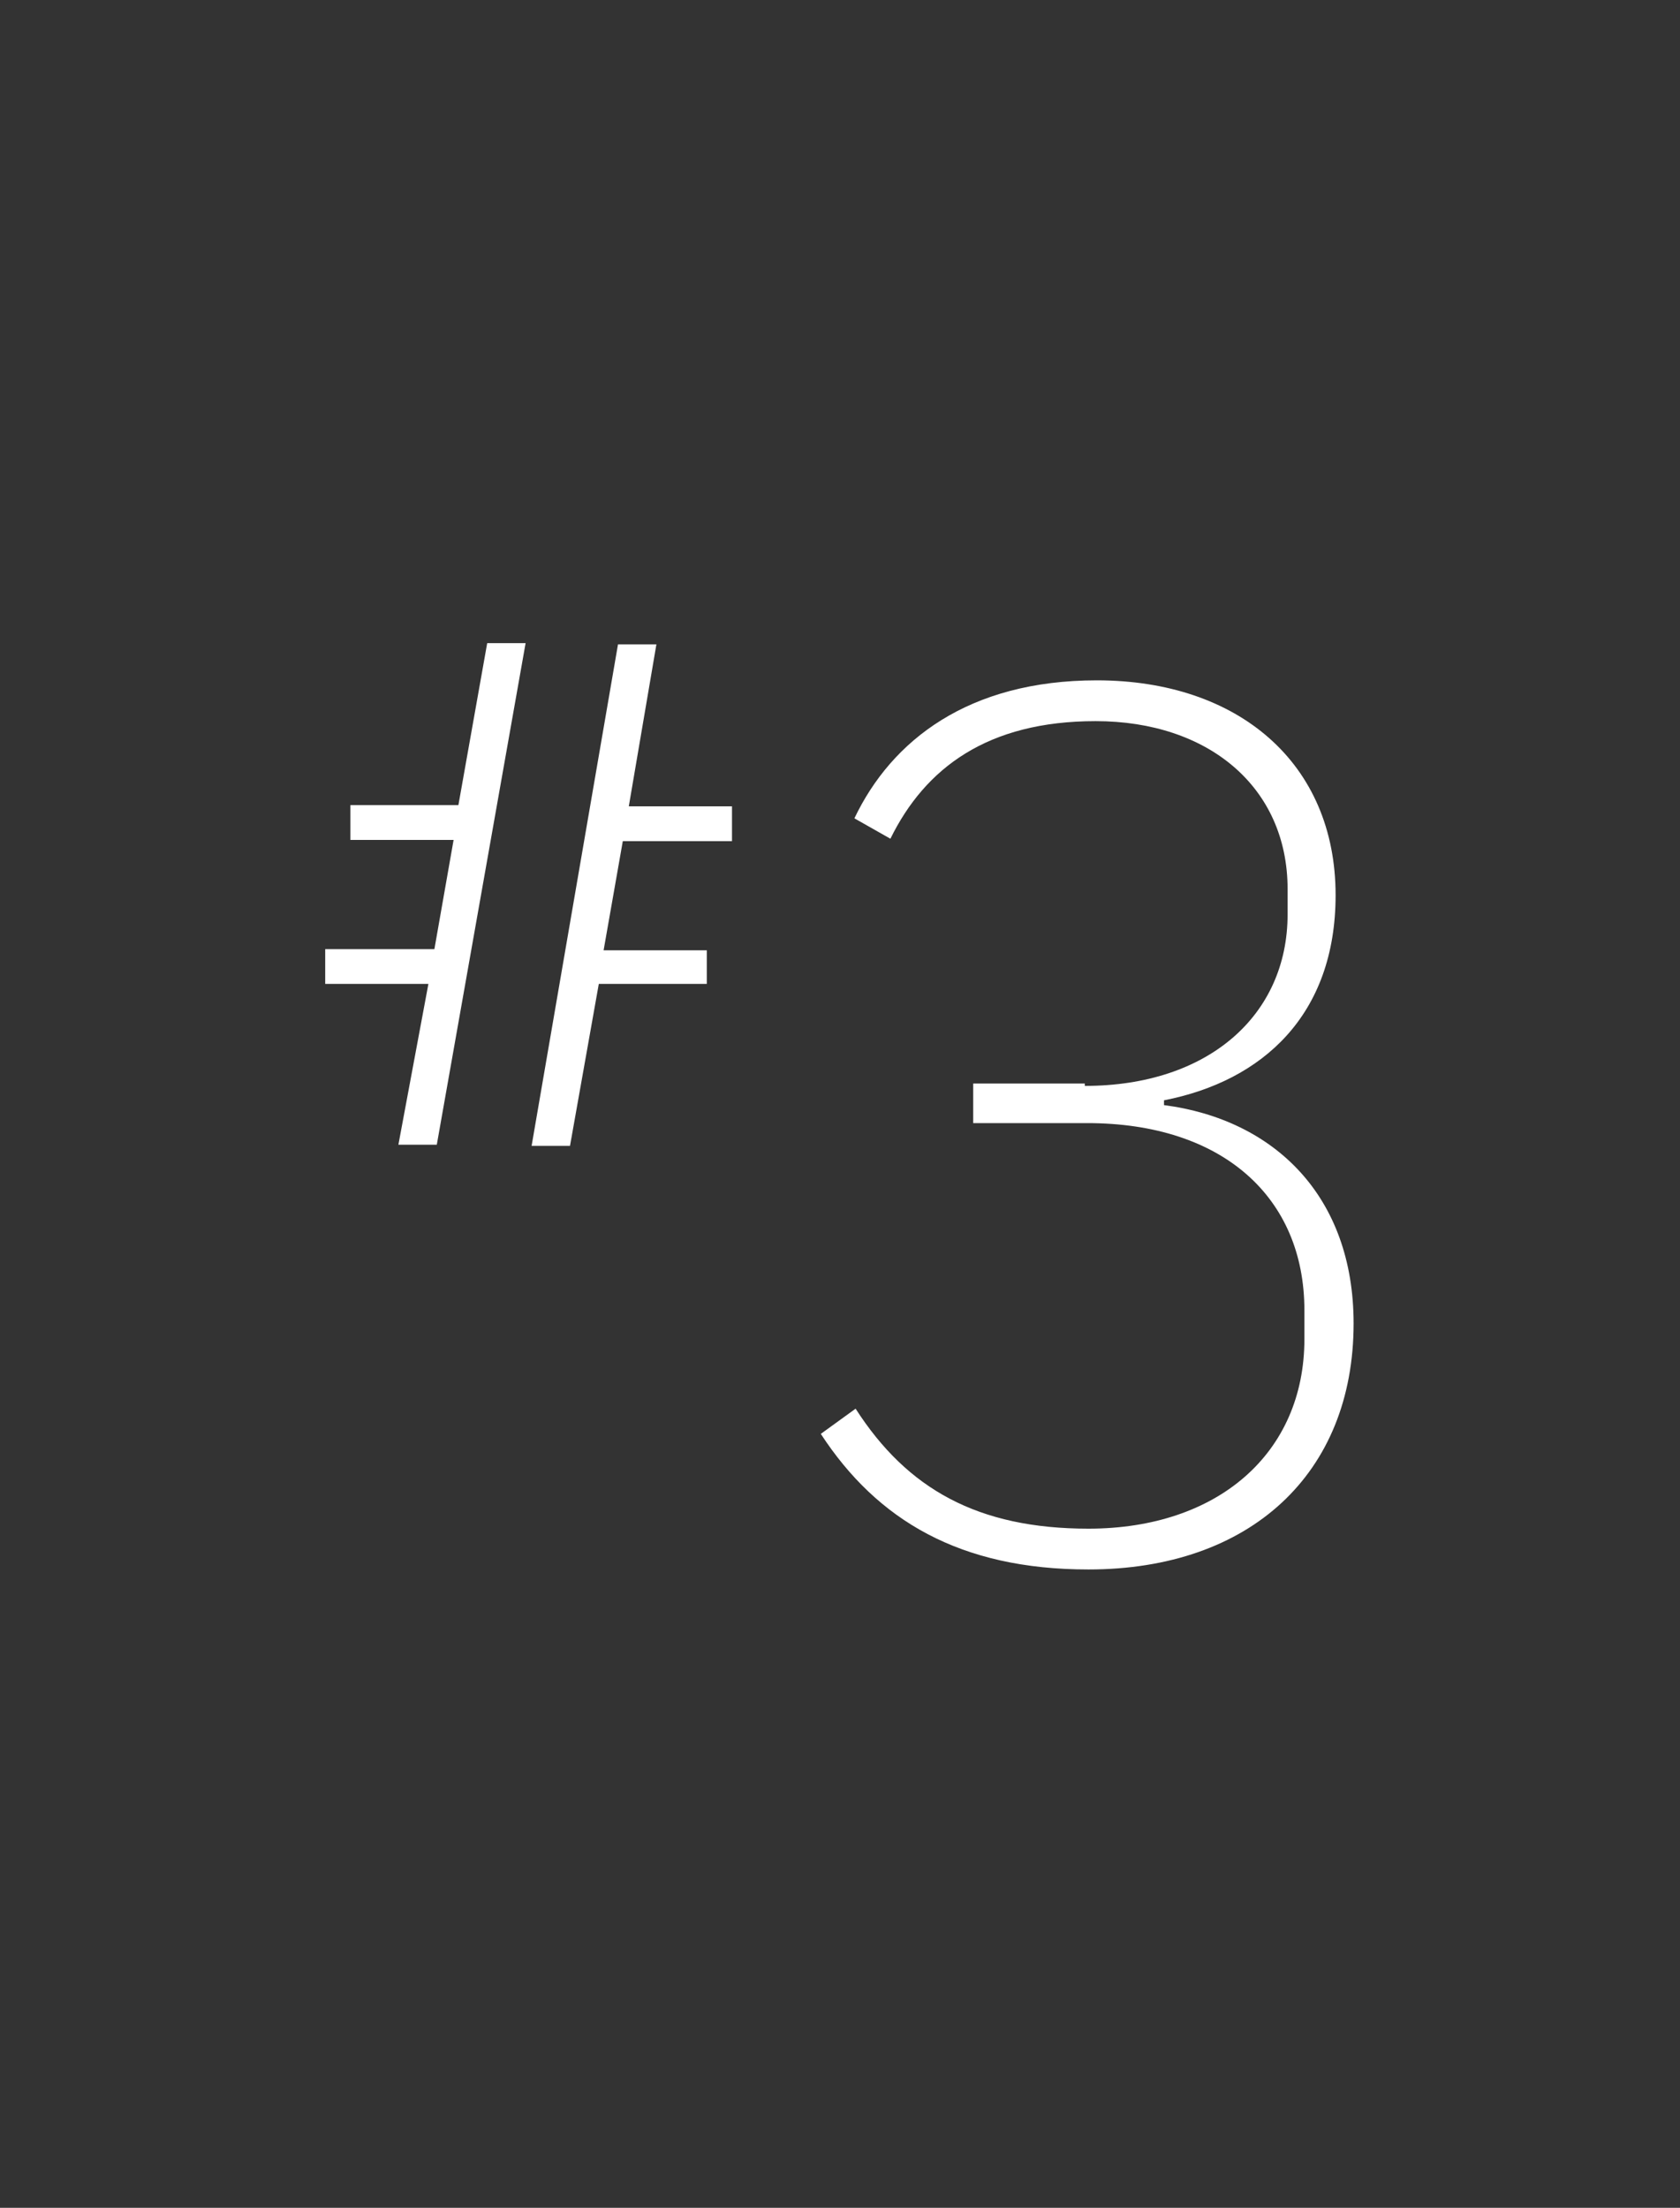 <?xml version="1.0" encoding="UTF-8"?>
<!-- Generator: Adobe Illustrator 26.5.0, SVG Export Plug-In . SVG Version: 6.00 Build 0)  -->
<svg xmlns="http://www.w3.org/2000/svg" xmlns:xlink="http://www.w3.org/1999/xlink" version="1.1" id="Layer_1" x="0px" y="0px" viewBox="0 0 140 184" style="enable-background:new 0 0 140 184;" xml:space="preserve">
<rect x="0" y="0" width="140" height="184" fill="#333333" stroke="none"/>
<style type="text/css">
	.st0{enable-background:new    ;}
	.st1{fill:#FFFFFF;}
	.st2{fill:#032944;}
</style>
<g class="st0">
	<path class="st1" d="M35.7,82h-8.6v-2.9h9.1l1.6-9.1h-8.6v-2.9h9l2.4-13.5h3.2l-7.4,41.8h-3.2L35.7,82z M51.5,53.7h3.2l-2.3,13.5   h8.6v2.9h-9.1l-1.6,9.1h8.6V82h-9l-2.4,13.5h-3.2L51.5,53.7z"></path>
</g>
<g class="st0">
	<path class="st1" d="M90.4,90.5c10.3,0,16.9-5.9,16.9-14.3v-2.1c0-8.5-6.6-14-16-14c-9,0-14.2,3.9-17.1,9.8l-3-1.7   c3.1-6.5,9.5-11.5,20.2-11.5c11.8,0,19.9,6.9,19.9,17.9c0,10-6.1,15.5-14.3,17.1v0.4c9.2,1.2,15.8,7.6,15.8,18.2   c0,12.5-8.6,20.5-22.1,20.5c-10.7,0-17.6-4.1-22.3-11.3l2.9-2.1c4.3,6.7,10.2,10,19.4,10c10.8,0,18-6.3,18-15.8v-2.4   c0-9.4-6.8-15.6-18.1-15.6h-9.5v-3.3H90.4z"></path>
</g>
</svg>
